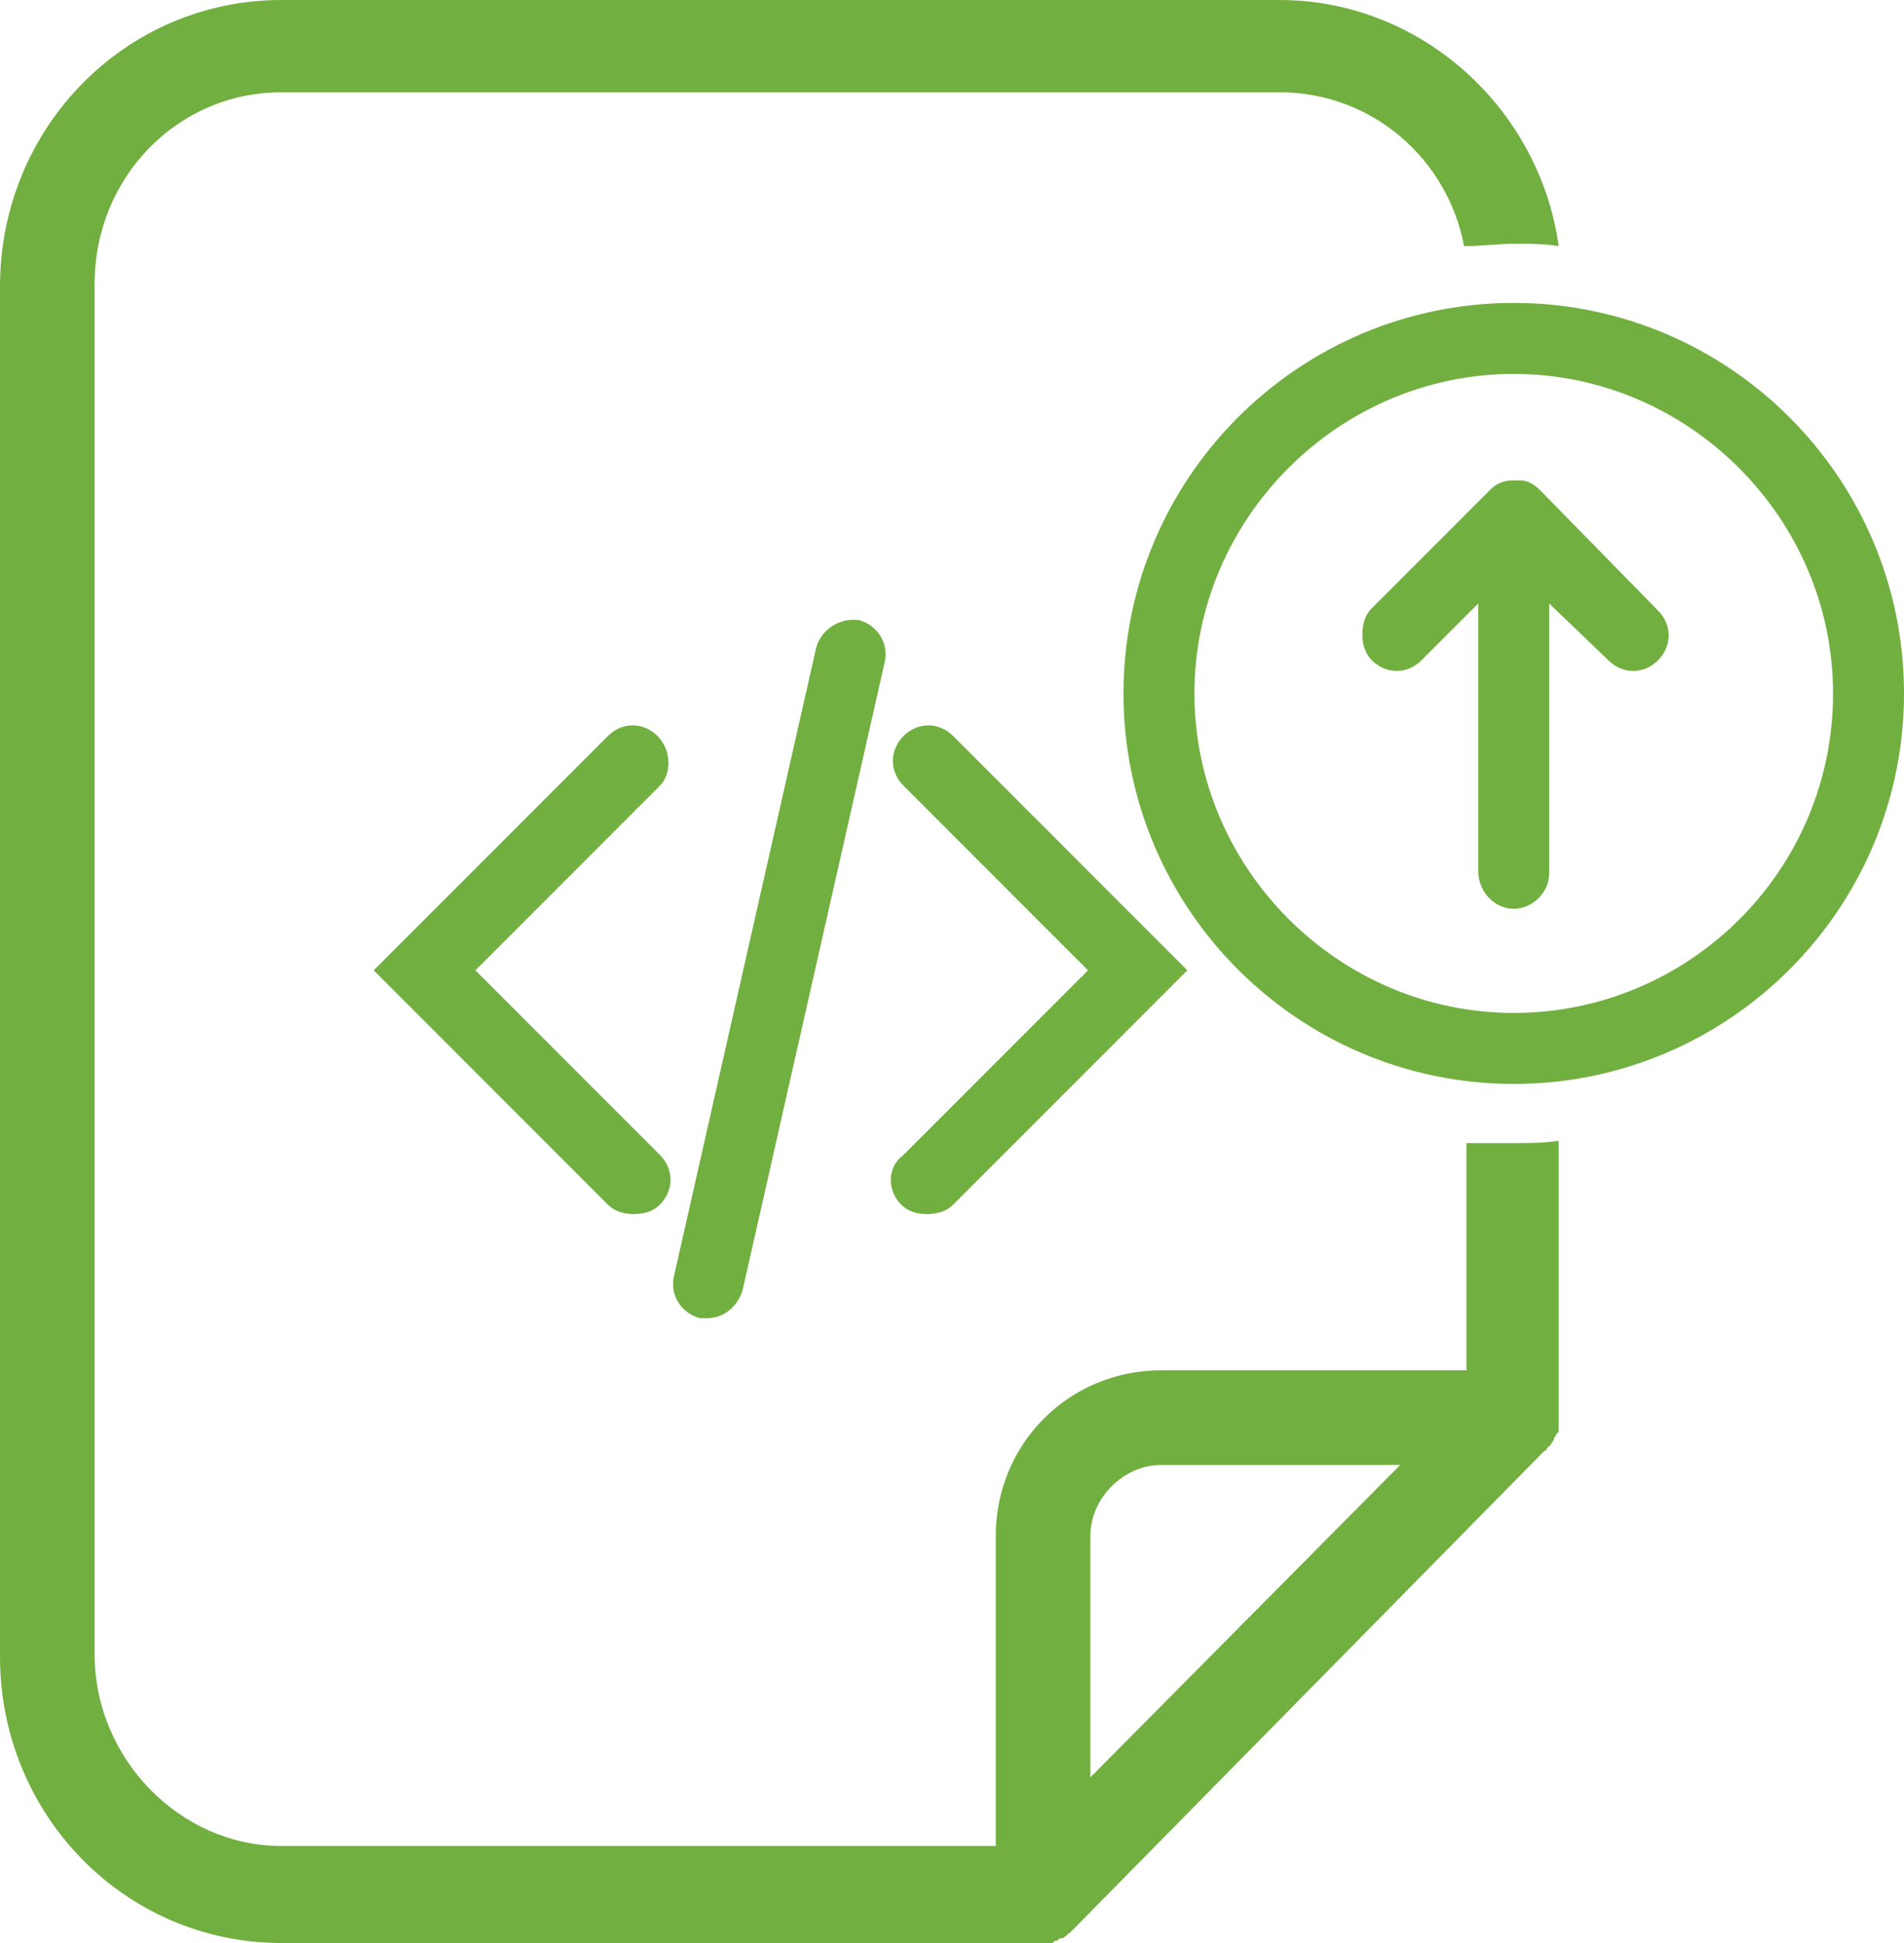 <?xml version="1.0" encoding="UTF-8"?>
<svg width="98px" height="100px" viewBox="0 0 98 100" version="1.1" xmlns="http://www.w3.org/2000/svg" xmlns:xlink="http://www.w3.org/1999/xlink">
    <!-- Generator: Sketch 47.1 (45422) - http://www.bohemiancoding.com/sketch -->
    <title>Shape</title>
    <desc>Created with Sketch.</desc>
    <defs></defs>
    <g id="Page-1" stroke="none" stroke-width="1" fill="none" fill-rule="evenodd">
        <path d="M85.339,31.425 C86.07,32.156 86.07,33.252 85.339,33.983 C84.609,34.714 83.513,34.714 82.783,33.983 L79.739,31.06 L79.739,44.945 C79.739,45.92 78.887,46.772 77.913,46.772 C76.939,46.772 76.087,45.92 76.087,44.823 L76.087,31.06 L73.165,33.983 C72.435,34.714 71.339,34.714 70.609,33.983 C70.243,33.618 70.122,33.13 70.122,32.643 C70.122,32.156 70.243,31.669 70.609,31.303 L76.696,25.213 C77.061,24.848 77.426,24.726 77.913,24.726 C78.035,24.726 78.157,24.726 78.278,24.726 C78.643,24.726 79.009,24.97 79.252,25.213 C79.252,25.213 79.374,25.335 79.374,25.335 L85.339,31.425 Z M77.913,58.831 C78.643,58.831 79.496,58.831 80.226,58.709 L80.226,72.838 L80.226,72.838 L80.226,72.838 C80.226,72.96 80.226,73.203 80.226,73.325 C80.226,73.447 80.226,73.447 80.226,73.569 C80.226,73.691 80.226,73.691 80.104,73.812 C80.104,73.934 79.983,73.934 79.983,74.056 C79.983,74.178 79.861,74.178 79.861,74.3 C79.739,74.421 79.739,74.421 79.617,74.543 C79.617,74.543 79.617,74.665 79.496,74.665 L79.496,74.665 C79.496,74.665 79.496,74.665 79.496,74.665 L55.391,99.147 C55.391,99.147 55.391,99.147 55.391,99.147 C55.27,99.269 55.148,99.391 55.026,99.513 C55.026,99.513 54.904,99.513 54.904,99.635 C54.783,99.635 54.783,99.756 54.661,99.756 C54.539,99.756 54.539,99.756 54.417,99.878 C54.296,99.878 54.296,99.878 54.174,100 C54.052,100 53.809,100 53.687,100 L14.487,100 C6.452,100 0,93.423 0,85.262 L0,14.738 C2.16252137e-15,6.577 6.452,0 14.487,0 L65.861,0 C73.165,0 79.252,5.603 80.226,12.667 C79.496,12.546 78.765,12.546 78.035,12.546 C77.061,12.546 76.209,12.667 75.357,12.667 C74.504,8.161 70.609,4.75 65.861,4.75 L14.487,4.75 C9.13,4.75 4.87,9.135 4.87,14.616 L4.87,85.14 C4.87,90.499 9.252,95.006 14.487,95.006 L51.252,95.006 L51.252,79.05 C51.252,74.3 55.026,70.524 59.774,70.524 L75.478,70.524 L75.478,58.831 C76.209,58.831 77.061,58.831 77.913,58.831 Z M72.07,75.396 L59.774,75.396 C57.826,75.396 56.122,77.101 56.122,79.05 L56.122,91.474 L72.07,75.396 Z M98,35.688 C98,46.772 88.991,55.786 77.913,55.786 C66.835,55.786 57.826,46.772 57.826,35.688 C57.826,24.604 66.835,15.591 77.913,15.591 C88.991,15.591 98,24.604 98,35.688 Z M94.348,35.688 C94.348,26.675 86.922,19.245 77.913,19.245 C68.904,19.245 61.478,26.675 61.478,35.688 C61.478,44.702 68.904,52.132 77.913,52.132 C86.922,52.132 94.348,44.823 94.348,35.688 Z M46.383,61.998 C46.748,62.363 47.235,62.485 47.722,62.485 C48.209,62.485 48.696,62.363 49.061,61.998 L61.113,49.939 L49.061,37.881 C48.33,37.15 47.235,37.15 46.504,37.881 C45.774,38.611 45.774,39.708 46.504,40.438 L56,49.939 L46.504,59.44 C45.652,60.049 45.652,61.267 46.383,61.998 Z M33.843,37.881 C33.113,37.15 32.017,37.15 31.287,37.881 L19.235,49.939 L31.287,61.998 C31.652,62.363 32.139,62.485 32.626,62.485 C33.113,62.485 33.6,62.363 33.965,61.998 C34.696,61.267 34.696,60.171 33.965,59.44 L24.47,49.939 L33.965,40.438 C34.574,39.829 34.574,38.611 33.843,37.881 Z M42,33.374 L34.696,65.652 C34.452,66.626 35.061,67.6 36.035,67.844 C36.157,67.844 36.278,67.844 36.4,67.844 C37.252,67.844 37.983,67.235 38.226,66.382 L45.53,34.105 C45.774,33.13 45.165,32.156 44.191,31.912 C43.217,31.79 42.243,32.4 42,33.374 Z" id="Shape" fill="#72AF41" fill-rule="nonzero"></path>
    </g>
</svg>